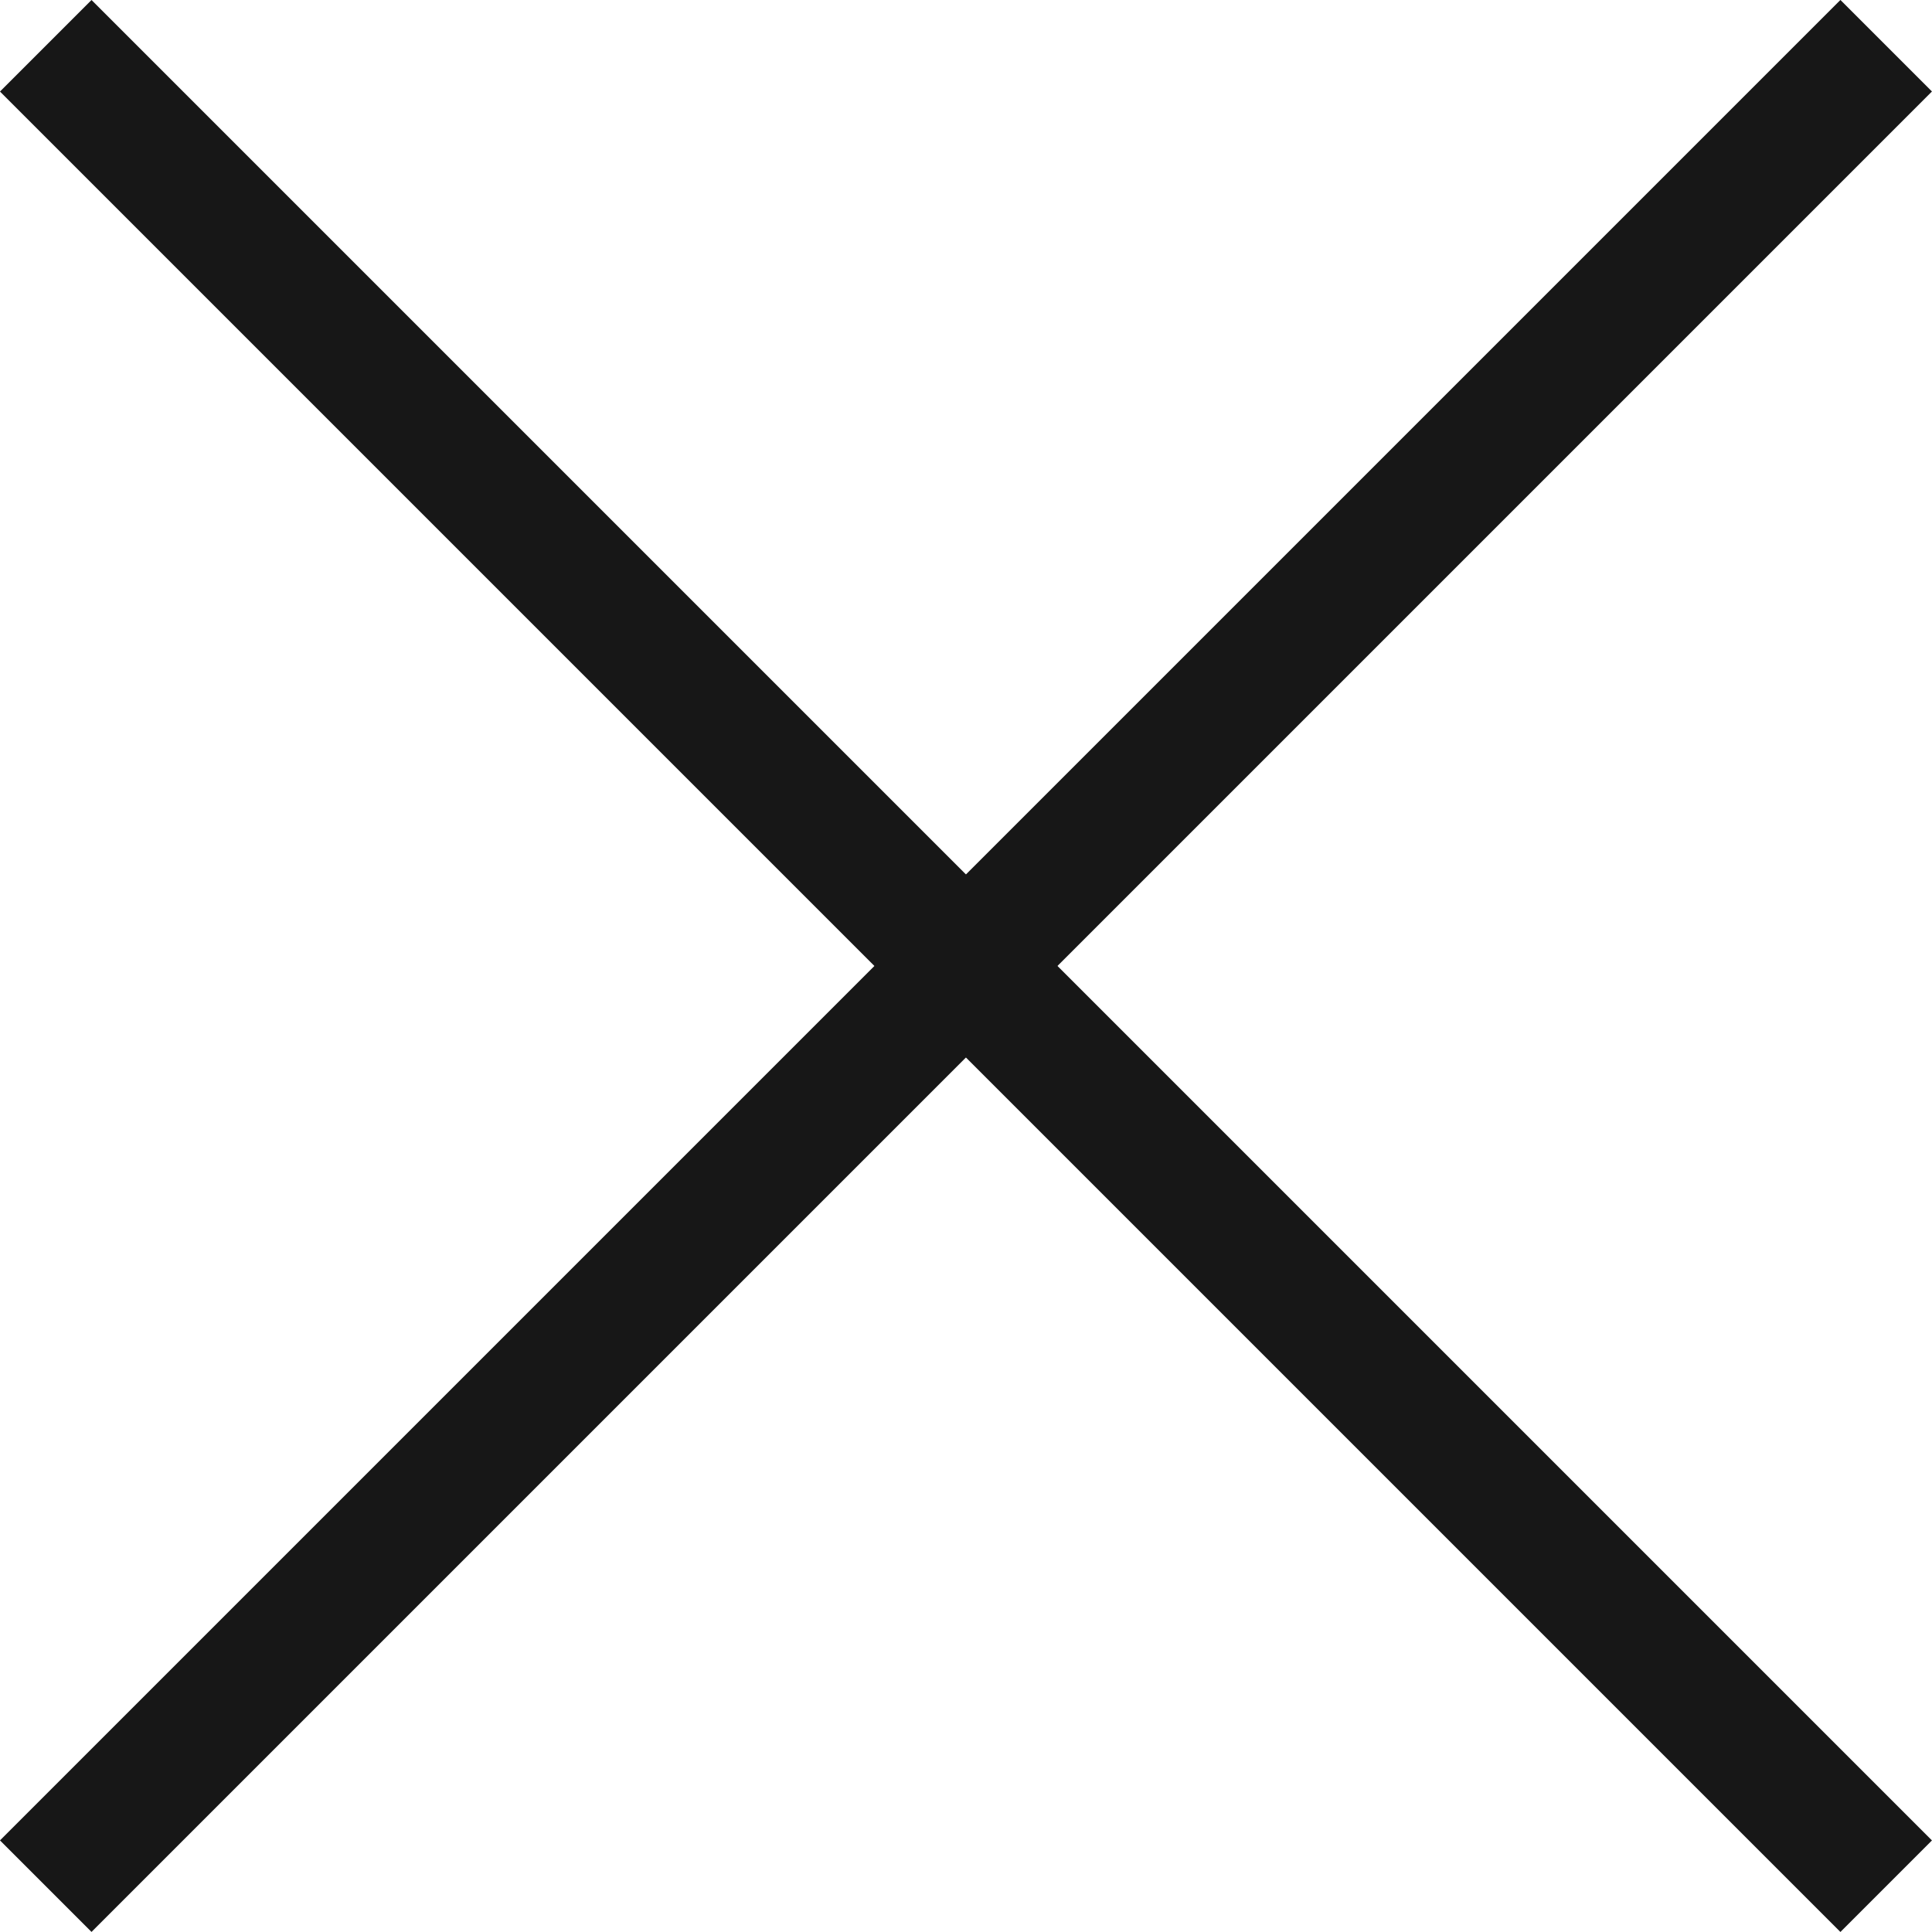 <svg xmlns="http://www.w3.org/2000/svg" width="29.851" height="29.85" viewBox="0 0 29.851 29.85">
  <g id="i_close" transform="translate(-13.511 14.925) rotate(-45)">
    <line id="선_133" data-name="선 133" x2="40.215" transform="translate(0 20.107)" fill="none" stroke="#171717" stroke-width="2"/>
    <line id="선_134" data-name="선 134" y2="40.215" transform="translate(20.107 0)" fill="none" stroke="#171717" stroke-width="2"/>
  </g>
</svg>
